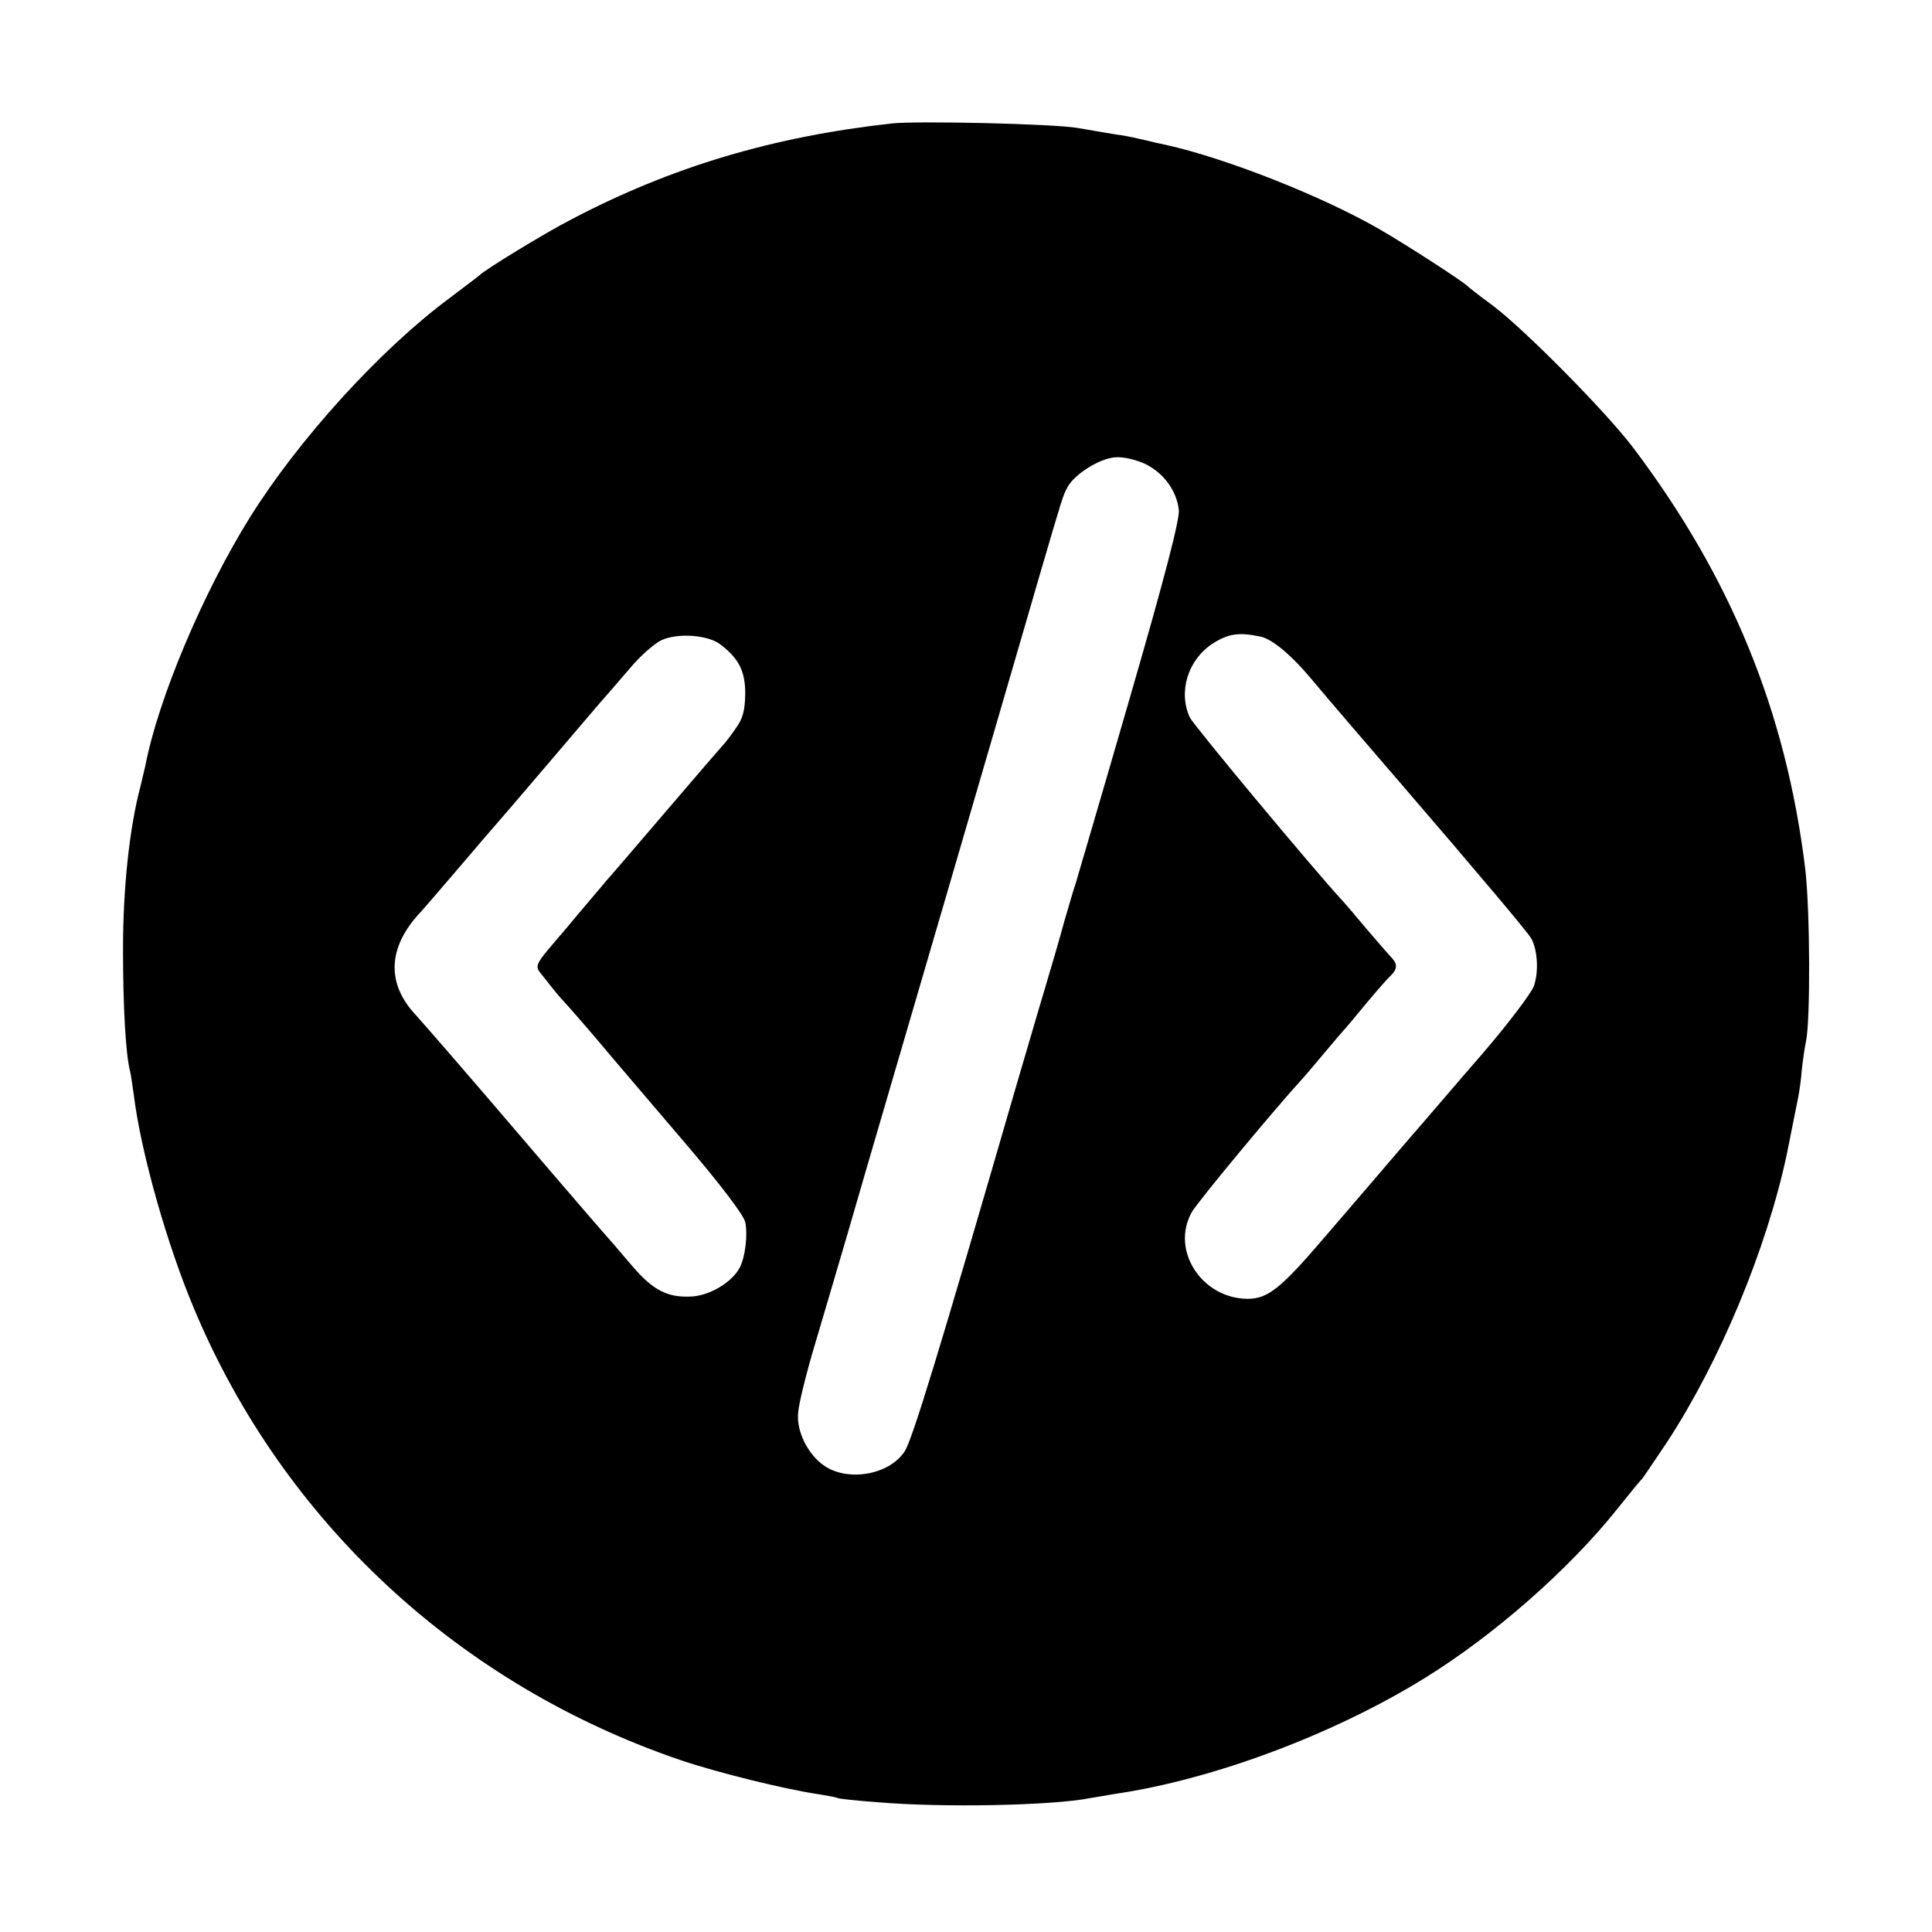 <?xml version="1.0" standalone="no"?>
<!DOCTYPE svg PUBLIC "-//W3C//DTD SVG 20010904//EN"
 "http://www.w3.org/TR/2001/REC-SVG-20010904/DTD/svg10.dtd">
<svg version="1.0" xmlns="http://www.w3.org/2000/svg"
 width="512pt" height="512pt" viewBox="0 0 512 512"
 preserveAspectRatio="xMidYMid meet">
<g transform="translate(0,512) scale(0.1,-0.1)"
fill="#000000" stroke="none">
<path d="M2365 4793 c-317 -35 -585 -115 -850 -254 -72 -37 -232 -135 -245
-149 -3 -3 -39 -30 -80 -61 -184 -137 -398 -373 -527 -579 -126 -202 -244
-483 -278 -660 -2 -8 -8 -33 -13 -55 -29 -109 -46 -269 -46 -430 0 -151 7
-281 19 -325 2 -8 6 -37 10 -65 19 -150 87 -392 160 -565 237 -564 702 -995
1290 -1195 98 -33 276 -77 365 -90 24 -4 47 -8 50 -10 3 -2 50 -7 105 -11 173
-15 465 -9 565 11 13 2 42 7 65 11 260 38 581 158 824 309 182 113 379 286
506 445 33 41 62 77 66 80 3 3 33 48 68 100 139 213 262 508 316 760 2 9 17
85 21 105 2 11 6 31 9 45 3 14 8 48 10 75 3 28 8 61 11 75 12 54 11 349 -2
458 -51 417 -197 773 -457 1117 -73 96 -289 314 -372 376 -33 24 -62 47 -65
50 -11 12 -159 108 -235 152 -153 88 -407 188 -565 223 -19 4 -37 8 -40 9 -3
1 -18 4 -35 8 -16 4 -43 9 -60 11 -16 3 -61 10 -100 17 -65 11 -421 19 -490
12z m671 -903 c48 -24 82 -70 88 -121 3 -24 -37 -178 -130 -499 -74 -256 -139
-476 -143 -490 -5 -14 -18 -59 -30 -100 -11 -41 -36 -127 -55 -190 -19 -63
-52 -178 -75 -255 -201 -694 -274 -933 -294 -962 -42 -63 -154 -81 -216 -35
-41 30 -70 89 -66 136 1 23 21 104 44 181 23 77 62 210 87 295 63 218 118 404
254 870 114 391 156 534 255 875 63 215 61 209 74 234 19 35 85 76 126 79 22
2 55 -6 81 -18z m-1128 -477 c50 -38 67 -71 67 -132 -1 -44 -6 -65 -25 -91
-13 -19 -27 -37 -30 -40 -3 -3 -73 -84 -155 -180 -82 -96 -154 -180 -160 -186
-5 -7 -17 -20 -25 -30 -9 -11 -43 -50 -75 -89 -96 -113 -91 -100 -62 -137 14
-18 33 -42 43 -53 26 -28 80 -90 135 -156 25 -29 114 -134 197 -231 92 -108
153 -188 157 -207 7 -34 0 -93 -15 -121 -21 -39 -80 -74 -129 -76 -62 -3 -100
17 -153 78 -24 28 -48 56 -53 62 -6 6 -121 139 -255 296 -134 157 -255 296
-268 310 -78 83 -75 178 10 270 13 14 61 70 108 125 47 55 87 102 90 105 3 3
71 82 150 175 80 94 149 175 155 181 5 6 31 36 57 66 26 31 62 62 80 71 42 20
122 15 156 -10z m1432 20 c31 -6 83 -49 140 -118 22 -27 186 -218 244 -285
186 -216 326 -382 334 -397 17 -31 20 -89 7 -126 -7 -19 -68 -100 -136 -179
-68 -78 -152 -177 -188 -218 -35 -41 -76 -88 -90 -105 -14 -16 -77 -90 -140
-163 -117 -137 -151 -164 -205 -164 -121 1 -204 128 -148 229 13 25 222 276
287 347 6 6 35 40 65 76 30 36 57 67 60 70 3 3 25 30 50 60 25 30 53 62 62 71
21 19 23 33 6 51 -7 7 -38 43 -68 78 -30 36 -59 70 -65 76 -73 79 -393 463
-402 483 -31 68 -5 152 60 195 42 27 70 31 127 19z"/>
</g>
</svg>
